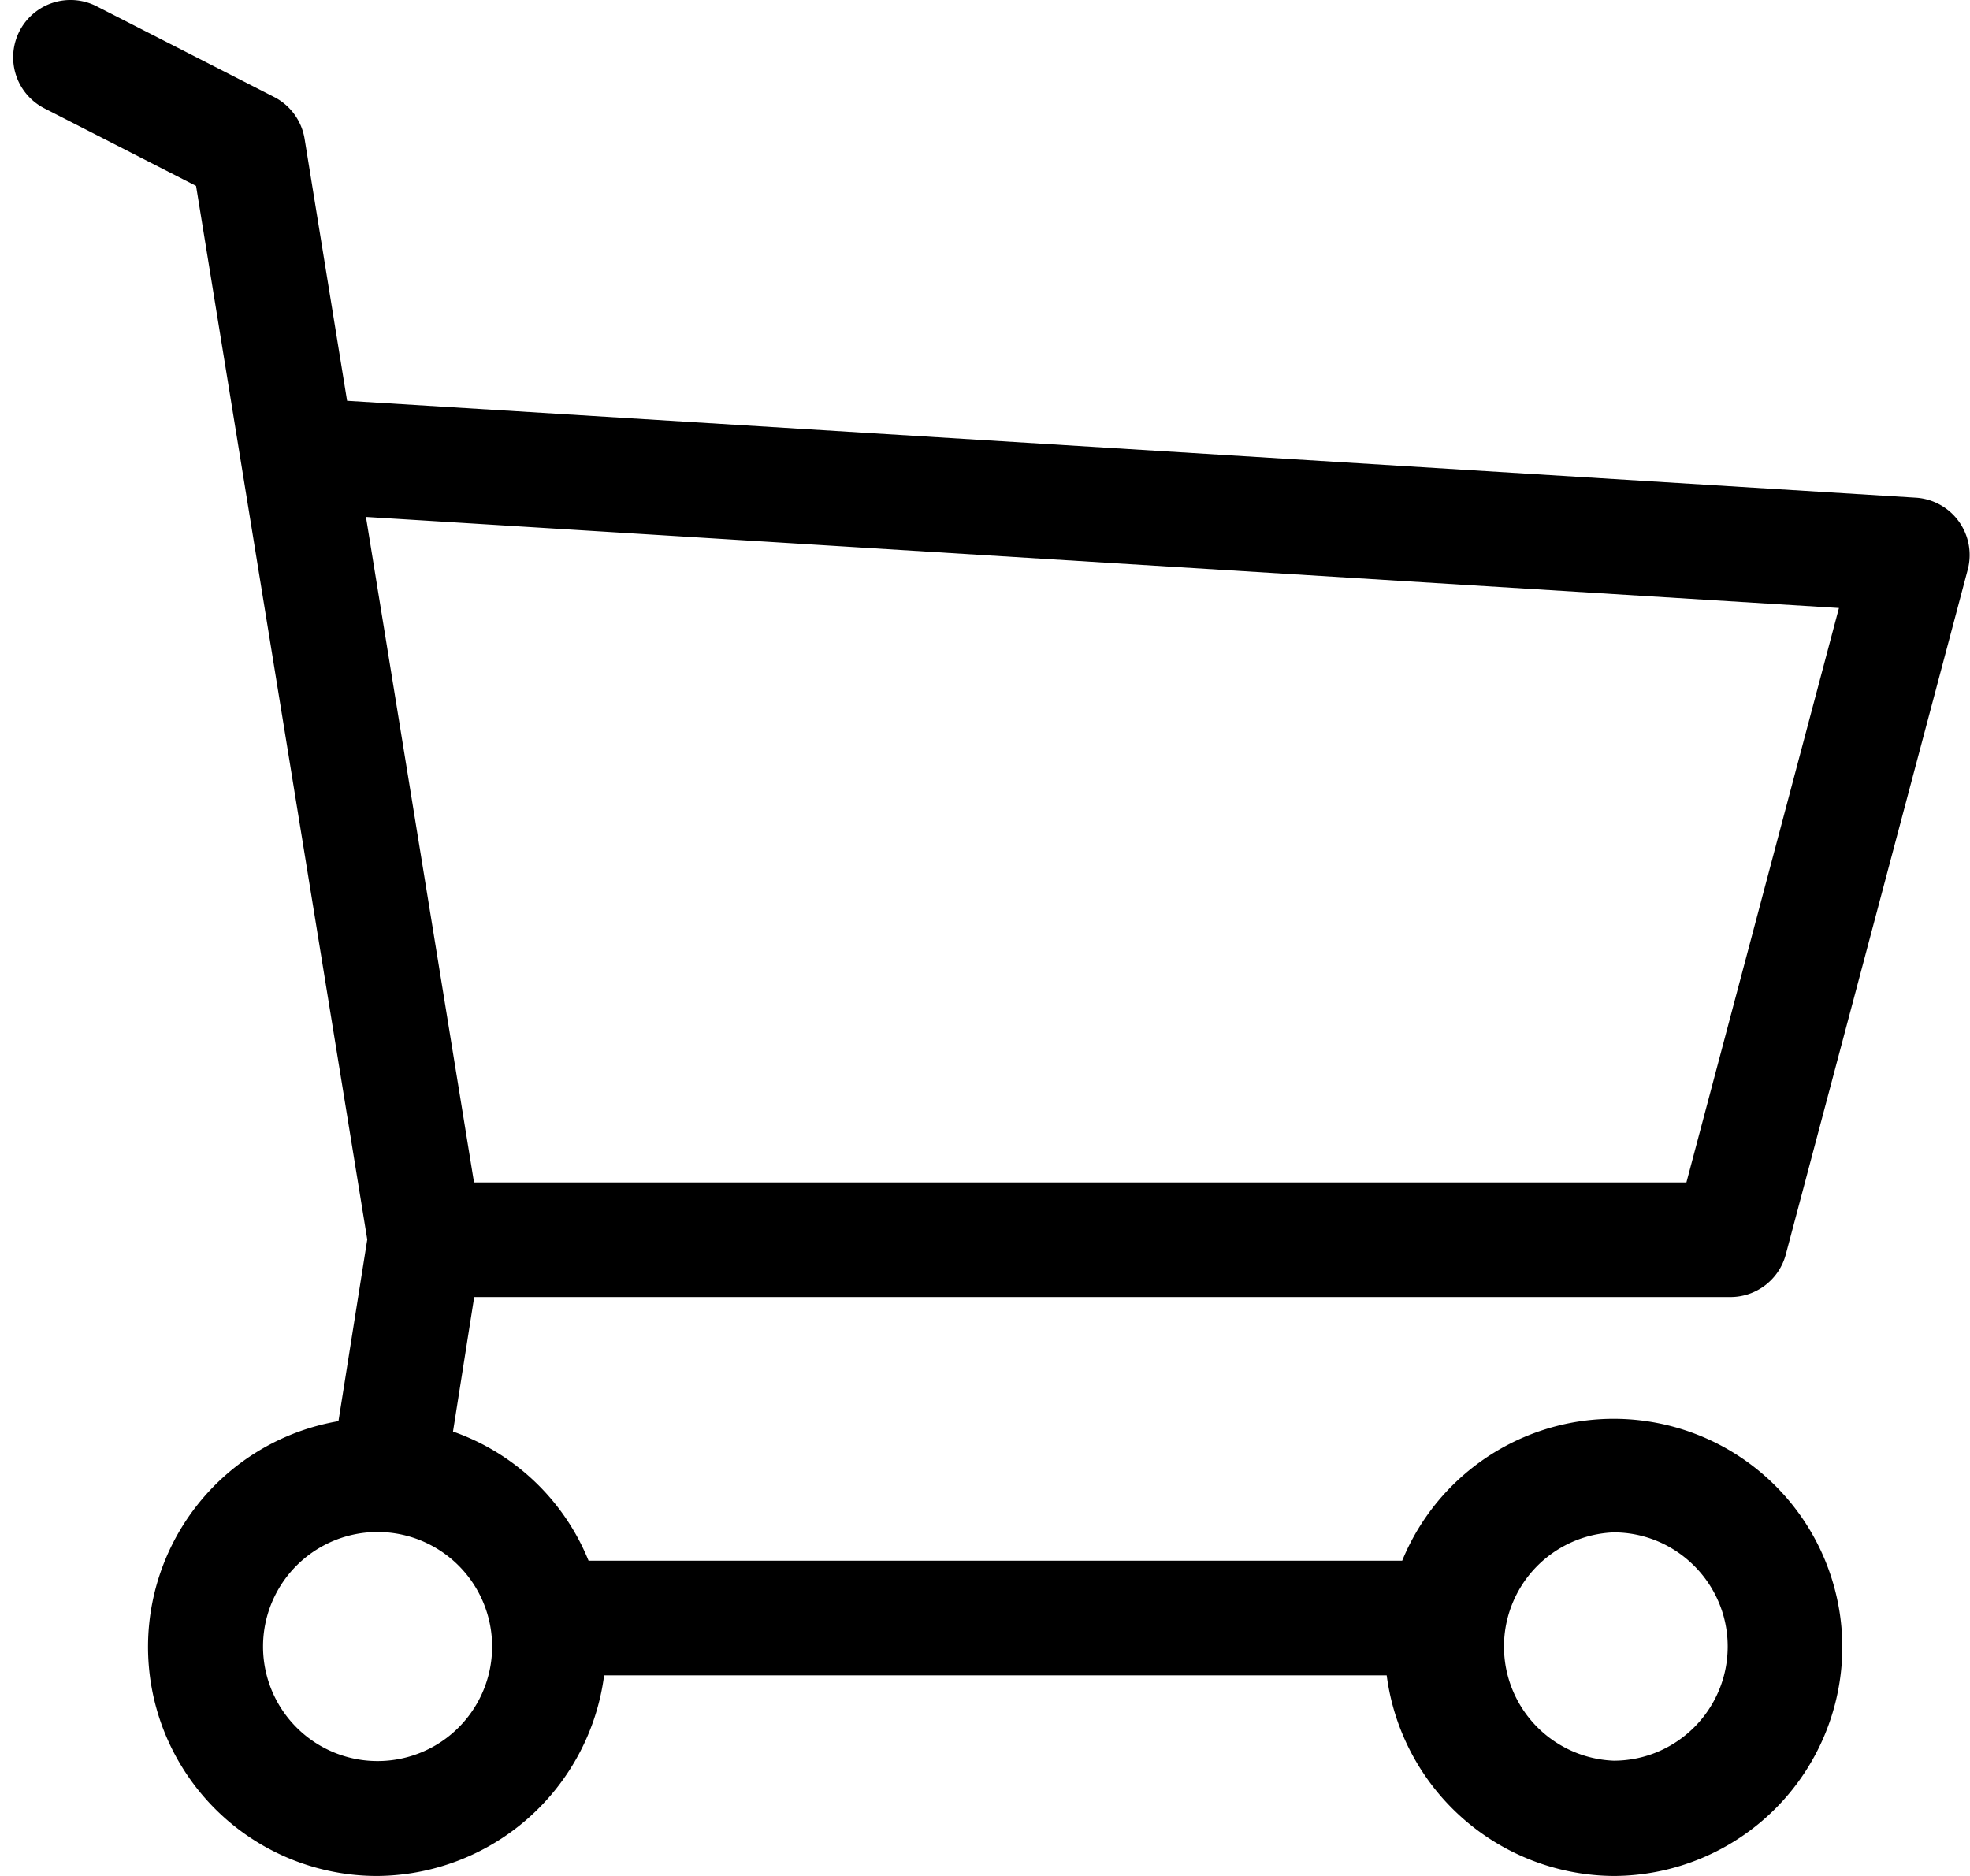 <svg xmlns="http://www.w3.org/2000/svg" width="21" height="20" viewBox="0 0 21 20"><g><g><g><path d="M3.901 5.511l15.702.971-1.626 6.124H5.053zm1.345 12.043a1.22 1.22 0 0 1-2.442 0 1.22 1.22 0 0 1 2.442 0zm13.171 0c0 .671-.545 1.217-1.216 1.217a1.218 1.218 0 0 1 0-2.434c.67 0 1.216.546 1.216 1.217zm.03-3.726c.277 0 .52-.188.59-.456l1.939-7.299a.612.612 0 0 0-.553-.767L3.7 4.273 3.247 1.48a.611.611 0 0 0-.325-.446L1.03.067a.611.611 0 0 0-.557 1.088l1.617.827 1.825 11.233-.307 1.936A2.442 2.442 0 0 0 4.02 20a2.457 2.457 0 0 0 2.42-2.139h8.342A2.457 2.457 0 0 0 17.202 20a2.444 2.444 0 0 0 2.437-2.443 2.437 2.437 0 0 0-4.692-.918H6.274a2.422 2.422 0 0 0-1.445-1.377l.226-1.434z"/></g></g></g></svg>